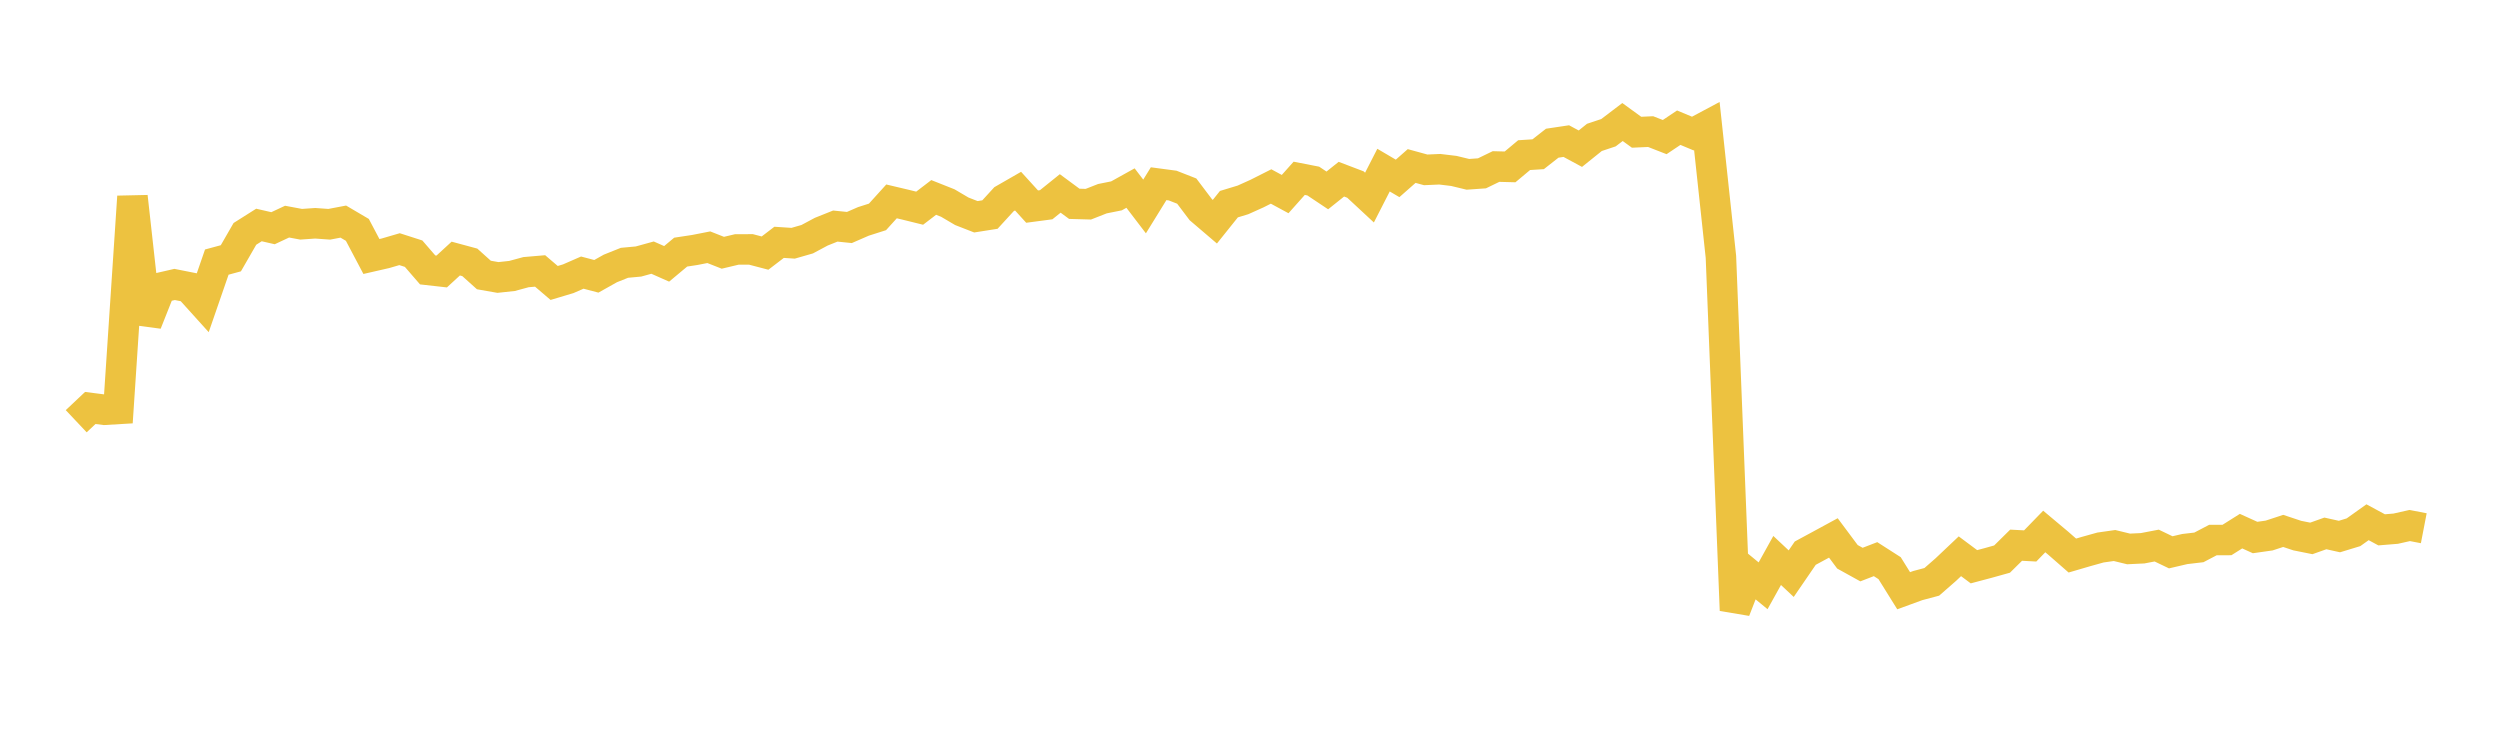 <svg width="164" height="48" xmlns="http://www.w3.org/2000/svg" xmlns:xlink="http://www.w3.org/1999/xlink"><path fill="none" stroke="rgb(237,194,64)" stroke-width="2" d="M5,27.633L5.922,26.763L6.844,26.881L7.766,26.826L8.689,12.899L9.611,21.195L10.533,18.872L11.455,18.66L12.377,18.843L13.299,19.864L14.222,17.193L15.144,16.943L16.066,15.342L16.988,14.759L17.91,14.971L18.832,14.539L19.754,14.711L20.677,14.647L21.599,14.712L22.521,14.537L23.443,15.08L24.365,16.826L25.287,16.615L26.21,16.345L27.132,16.641L28.054,17.706L28.976,17.81L29.898,16.962L30.82,17.211L31.743,18.04L32.665,18.202L33.587,18.103L34.509,17.853L35.431,17.774L36.353,18.562L37.275,18.286L38.198,17.883L39.12,18.126L40.042,17.609L40.964,17.24L41.886,17.155L42.808,16.9L43.731,17.309L44.653,16.539L45.575,16.399L46.497,16.218L47.419,16.581L48.341,16.362L49.263,16.361L50.186,16.603L51.108,15.897L52.03,15.957L52.952,15.692L53.874,15.199L54.796,14.83L55.719,14.924L56.641,14.523L57.563,14.229L58.485,13.211L59.407,13.429L60.329,13.657L61.251,12.952L62.174,13.318L63.096,13.861L64.018,14.22L64.94,14.075L65.862,13.068L66.784,12.538L67.707,13.553L68.629,13.431L69.551,12.689L70.473,13.37L71.395,13.396L72.317,13.034L73.24,12.849L74.162,12.337L75.084,13.544L76.006,12.051L76.928,12.174L77.85,12.535L78.772,13.756L79.695,14.544L80.617,13.393L81.539,13.113L82.461,12.698L83.383,12.233L84.305,12.732L85.228,11.697L86.15,11.877L87.072,12.492L87.994,11.754L88.916,12.105L89.838,12.962L90.76,11.16L91.683,11.703L92.605,10.89L93.527,11.143L94.449,11.102L95.371,11.213L96.293,11.436L97.216,11.371L98.138,10.924L99.06,10.948L99.982,10.177L100.904,10.118L101.826,9.394L102.749,9.256L103.671,9.754L104.593,9.013L105.515,8.706L106.437,8.005L107.359,8.675L108.281,8.633L109.204,8.993L110.126,8.376L111.048,8.761L111.97,8.269L112.892,16.845L113.814,40.04L114.737,37.67L115.659,38.428L116.581,36.767L117.503,37.633L118.425,36.287L119.347,35.789L120.269,35.288L121.192,36.526L122.114,37.036L123.036,36.68L123.958,37.271L124.88,38.752L125.802,38.415L126.725,38.169L127.647,37.363L128.569,36.491L129.491,37.178L130.413,36.933L131.335,36.676L132.257,35.765L133.18,35.814L134.102,34.865L135.024,35.638L135.946,36.444L136.868,36.174L137.79,35.917L138.713,35.786L139.635,36.01L140.557,35.966L141.479,35.789L142.401,36.232L143.323,36.017L144.246,35.909L145.168,35.427L146.09,35.424L147.012,34.843L147.934,35.261L148.856,35.13L149.778,34.828L150.701,35.135L151.623,35.32L152.545,34.992L153.467,35.197L154.389,34.916L155.311,34.259L156.234,34.757L157.156,34.682L158.078,34.474L159,34.652"></path></svg>